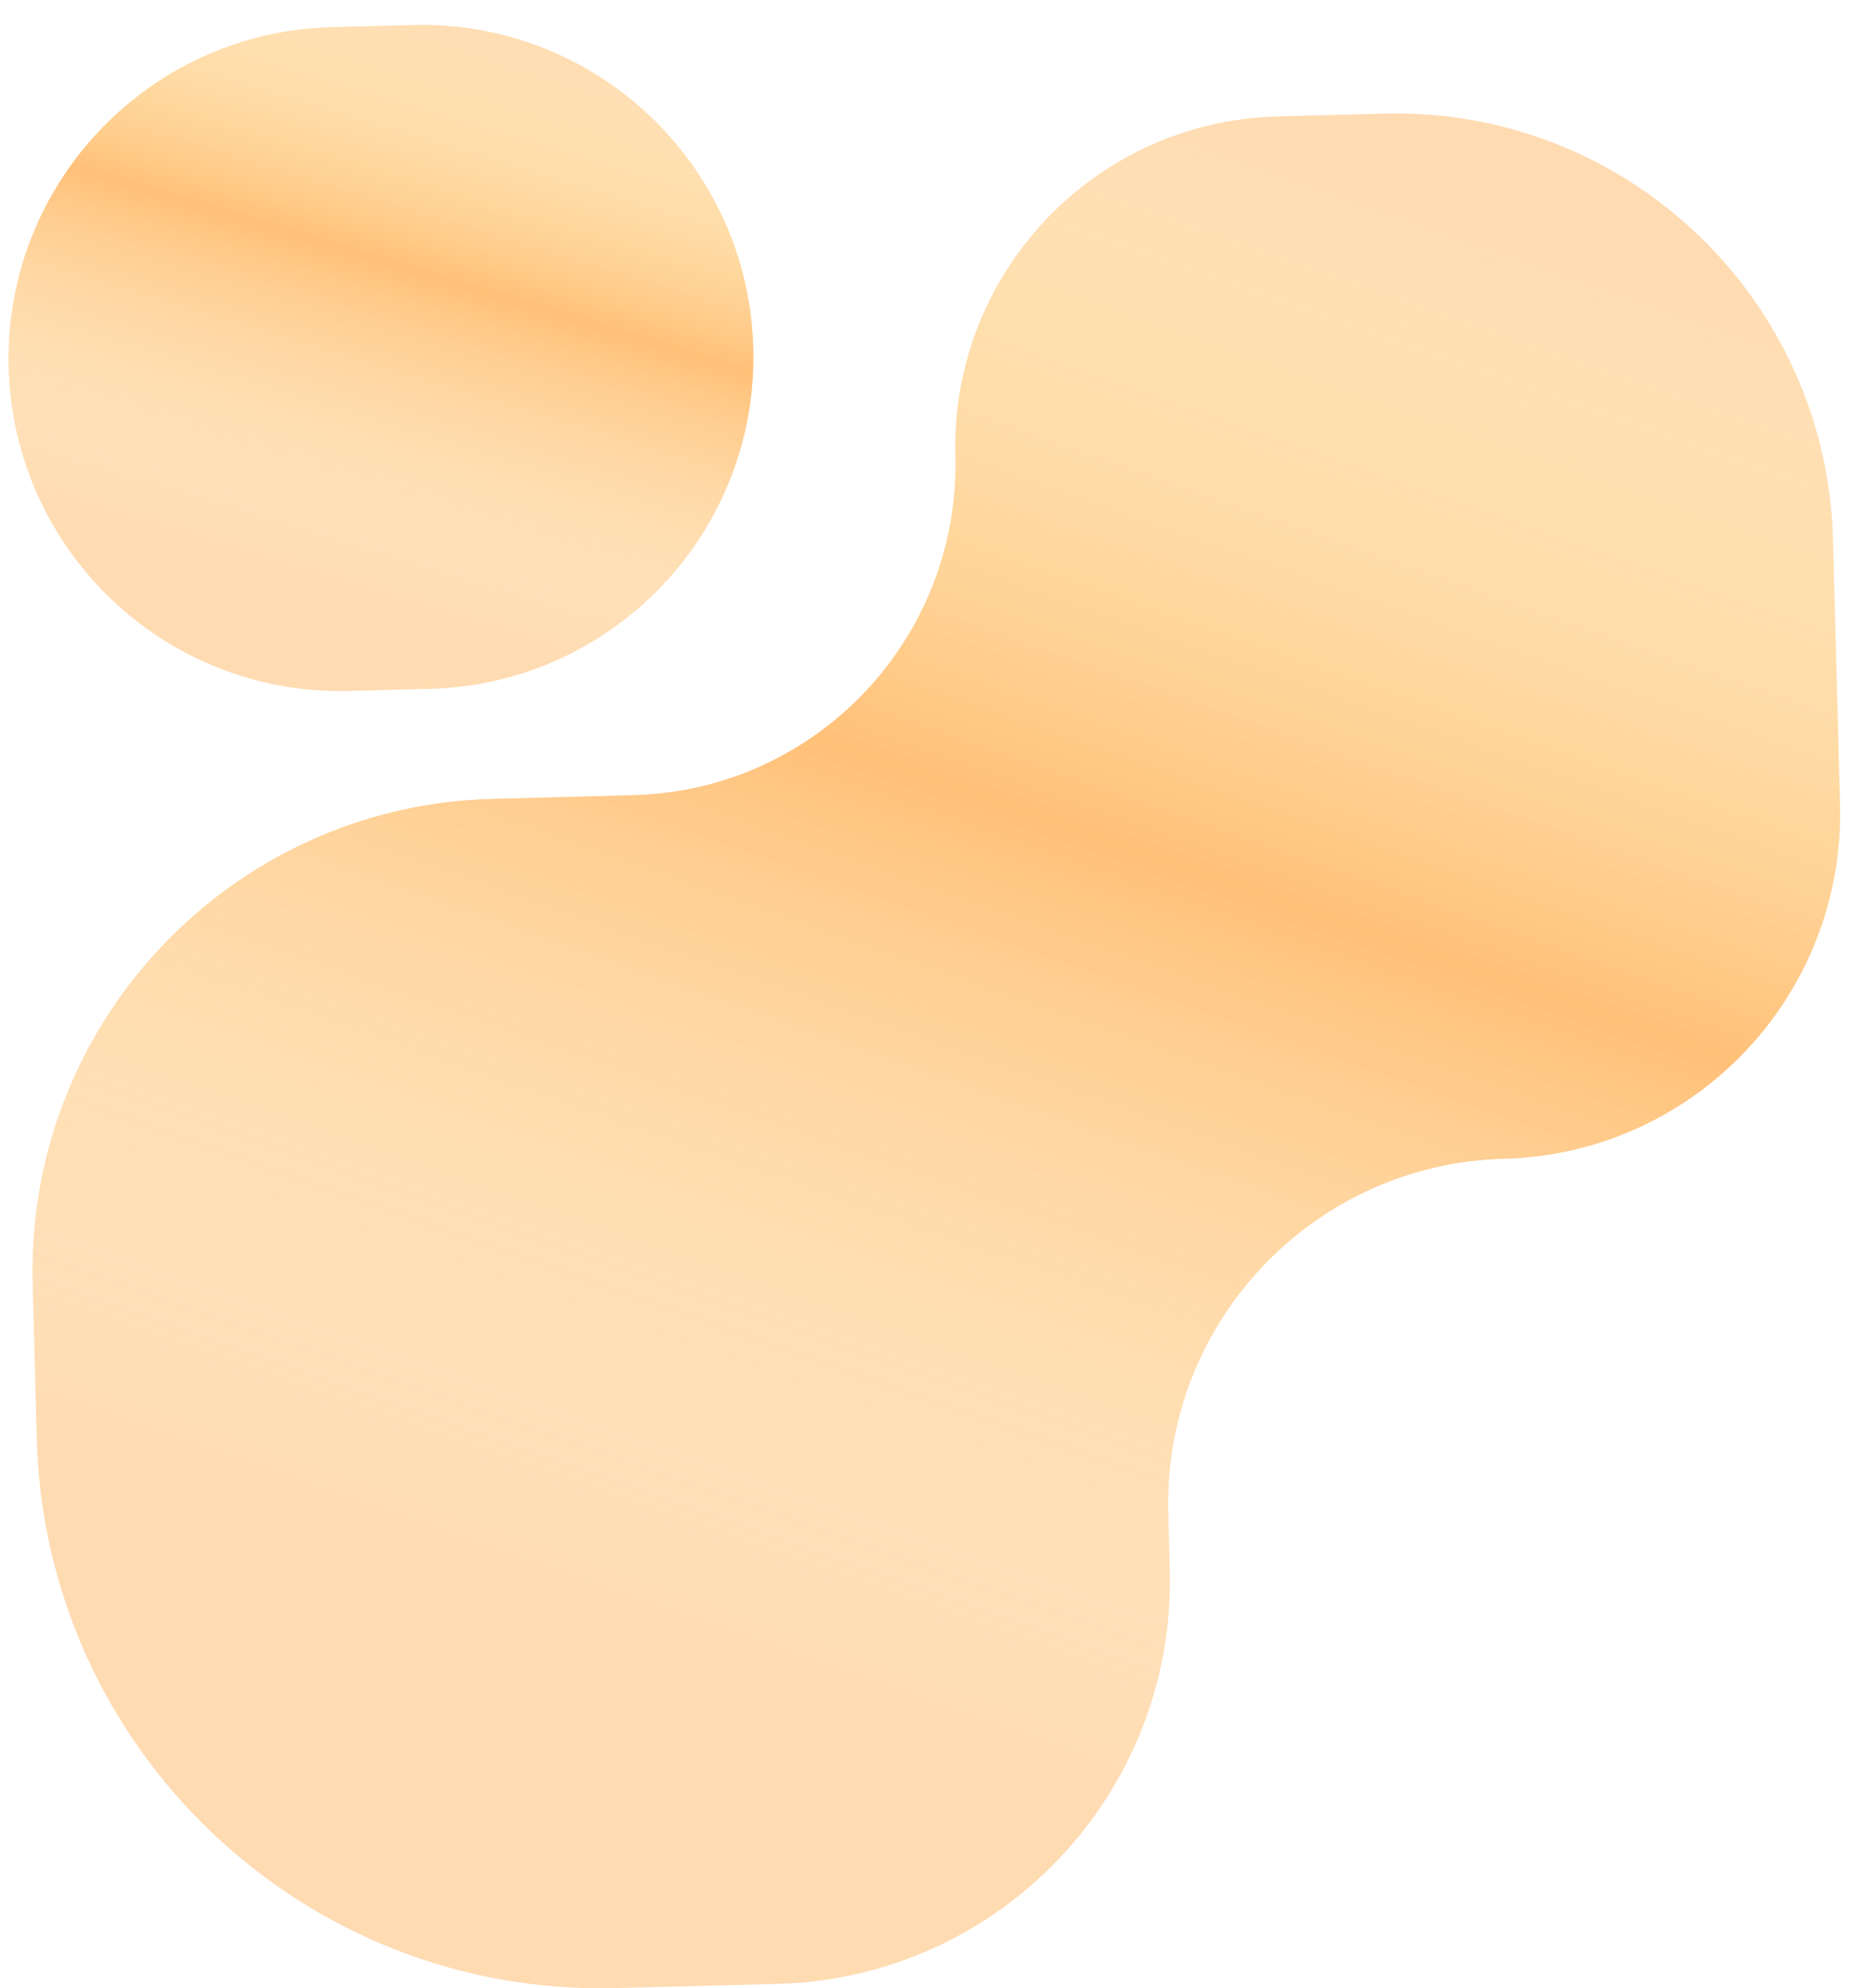 <?xml version="1.0" encoding="UTF-8"?> <svg xmlns="http://www.w3.org/2000/svg" width="460" height="488" viewBox="0 0 460 488" fill="none"><g filter="url(#filter0_bii_9_7)"><path fill-rule="evenodd" clip-rule="evenodd" d="M369.398 280.41C416.18 279.183 453.11 240.265 451.884 193.483L450.181 128.499C448.625 69.171 399.27 22.337 339.942 23.892L313.697 24.58C268.864 25.755 233.472 63.052 234.648 107.885C235.823 152.718 200.431 190.014 155.598 191.19L120.882 192.1C56.876 193.777 6.349 247.025 8.027 311.031L9.023 349.018C11.029 425.57 74.714 486 151.266 483.994L191.01 482.952C245.612 481.521 288.715 436.097 287.284 381.495L286.913 367.336C285.687 320.554 322.617 281.636 369.398 280.41Z" fill="url(#paint0_radial_9_7)" fill-opacity="0.3"></path><path fill-rule="evenodd" clip-rule="evenodd" d="M369.398 280.41C416.18 279.183 453.11 240.265 451.884 193.483L450.181 128.499C448.625 69.171 399.27 22.337 339.942 23.892L313.697 24.58C268.864 25.755 233.472 63.052 234.648 107.885C235.823 152.718 200.431 190.014 155.598 191.19L120.882 192.1C56.876 193.777 6.349 247.025 8.027 311.031L9.023 349.018C11.029 425.57 74.714 486 151.266 483.994L191.01 482.952C245.612 481.521 288.715 436.097 287.284 381.495L286.913 367.336C285.687 320.554 322.617 281.636 369.398 280.41Z" fill="url(#paint1_linear_9_7)" fill-opacity="0.98"></path></g><g filter="url(#filter1_bii_9_7)"><path d="M184.996 81.472C186.176 126.468 150.656 163.9 105.66 165.08L85.743 165.602C40.747 166.781 3.315 131.261 2.135 86.265C0.956 41.27 36.476 3.837 81.472 2.658L101.389 2.136C146.385 0.956 183.817 36.476 184.996 81.472Z" fill="url(#paint2_radial_9_7)" fill-opacity="0.3"></path><path d="M184.996 81.472C186.176 126.468 150.656 163.9 105.66 165.08L85.743 165.602C40.747 166.781 3.315 131.261 2.135 86.265C0.956 41.27 36.476 3.837 81.472 2.658L101.389 2.136C146.385 0.956 183.817 36.476 184.996 81.472Z" fill="url(#paint3_linear_9_7)" fill-opacity="0.98"></path></g><defs><filter id="filter0_bii_9_7" x="-1.014" y="14.854" width="461.927" height="478.188" filterUnits="userSpaceOnUse" color-interpolation-filters="sRGB"><feFlood flood-opacity="0" result="BackgroundImageFix"></feFlood><feGaussianBlur in="BackgroundImageFix" stdDeviation="4.5"></feGaussianBlur><feComposite in2="SourceAlpha" operator="in" result="effect1_backgroundBlur_9_7"></feComposite><feBlend mode="normal" in="SourceGraphic" in2="effect1_backgroundBlur_9_7" result="shape"></feBlend><feColorMatrix in="SourceAlpha" type="matrix" values="0 0 0 0 0 0 0 0 0 0 0 0 0 0 0 0 0 0 127 0" result="hardAlpha"></feColorMatrix><feOffset></feOffset><feGaussianBlur stdDeviation="50"></feGaussianBlur><feComposite in2="hardAlpha" operator="arithmetic" k2="-1" k3="1"></feComposite><feColorMatrix type="matrix" values="0 0 0 0 1 0 0 0 0 0.676 0 0 0 0 0.3 0 0 0 1 0"></feColorMatrix><feBlend mode="normal" in2="shape" result="effect2_innerShadow_9_7"></feBlend><feColorMatrix in="SourceAlpha" type="matrix" values="0 0 0 0 0 0 0 0 0 0 0 0 0 0 0 0 0 0 127 0" result="hardAlpha"></feColorMatrix><feOffset dy="4"></feOffset><feGaussianBlur stdDeviation="65"></feGaussianBlur><feComposite in2="hardAlpha" operator="arithmetic" k2="-1" k3="1"></feComposite><feColorMatrix type="matrix" values="0 0 0 0 1 0 0 0 0 0.537 0 0 0 0 0 0 0 0 0.65 0"></feColorMatrix><feBlend mode="normal" in2="effect2_innerShadow_9_7" result="effect3_innerShadow_9_7"></feBlend></filter><filter id="filter1_bii_9_7" x="-6.893" y="-6.893" width="200.918" height="181.522" filterUnits="userSpaceOnUse" color-interpolation-filters="sRGB"><feFlood flood-opacity="0" result="BackgroundImageFix"></feFlood><feGaussianBlur in="BackgroundImageFix" stdDeviation="4.5"></feGaussianBlur><feComposite in2="SourceAlpha" operator="in" result="effect1_backgroundBlur_9_7"></feComposite><feBlend mode="normal" in="SourceGraphic" in2="effect1_backgroundBlur_9_7" result="shape"></feBlend><feColorMatrix in="SourceAlpha" type="matrix" values="0 0 0 0 0 0 0 0 0 0 0 0 0 0 0 0 0 0 127 0" result="hardAlpha"></feColorMatrix><feOffset></feOffset><feGaussianBlur stdDeviation="50"></feGaussianBlur><feComposite in2="hardAlpha" operator="arithmetic" k2="-1" k3="1"></feComposite><feColorMatrix type="matrix" values="0 0 0 0 1 0 0 0 0 0.676 0 0 0 0 0.3 0 0 0 1 0"></feColorMatrix><feBlend mode="normal" in2="shape" result="effect2_innerShadow_9_7"></feBlend><feColorMatrix in="SourceAlpha" type="matrix" values="0 0 0 0 0 0 0 0 0 0 0 0 0 0 0 0 0 0 127 0" result="hardAlpha"></feColorMatrix><feOffset dy="4"></feOffset><feGaussianBlur stdDeviation="65"></feGaussianBlur><feComposite in2="hardAlpha" operator="arithmetic" k2="-1" k3="1"></feComposite><feColorMatrix type="matrix" values="0 0 0 0 1 0 0 0 0 0.537 0 0 0 0 0 0 0 0 0.65 0"></feColorMatrix><feBlend mode="normal" in2="effect2_innerShadow_9_7" result="effect3_innerShadow_9_7"></feBlend></filter><radialGradient id="paint0_radial_9_7" cx="0" cy="0" r="1" gradientUnits="userSpaceOnUse" gradientTransform="translate(256.707 253.652) rotate(178.498) scale(469.882 427.424)"><stop stop-color="#FF8900"></stop><stop offset="1" stop-color="#FF8900"></stop></radialGradient><linearGradient id="paint1_linear_9_7" x1="282.909" y1="13.692" x2="120.081" y2="478.465" gradientUnits="userSpaceOnUse"><stop stop-color="#FFFDC7" stop-opacity="0"></stop><stop offset="0.369" stop-color="#FFC077"></stop><stop offset="0.828" stop-color="#FFFEE1" stop-opacity="0"></stop></linearGradient><radialGradient id="paint2_radial_9_7" cx="0" cy="0" r="1" gradientUnits="userSpaceOnUse" gradientTransform="translate(104.496 83.582) rotate(178.498) scale(192.38 153.121)"><stop stop-color="#FF8900"></stop><stop offset="1" stop-color="#FF8900"></stop></radialGradient><linearGradient id="paint3_linear_9_7" x1="115.545" y1="-2.425" x2="63.505" y2="168.94" gradientUnits="userSpaceOnUse"><stop stop-color="#FFFDC7" stop-opacity="0"></stop><stop offset="0.369" stop-color="#FFC077"></stop><stop offset="0.828" stop-color="#FFFEE1" stop-opacity="0"></stop></linearGradient></defs></svg> 